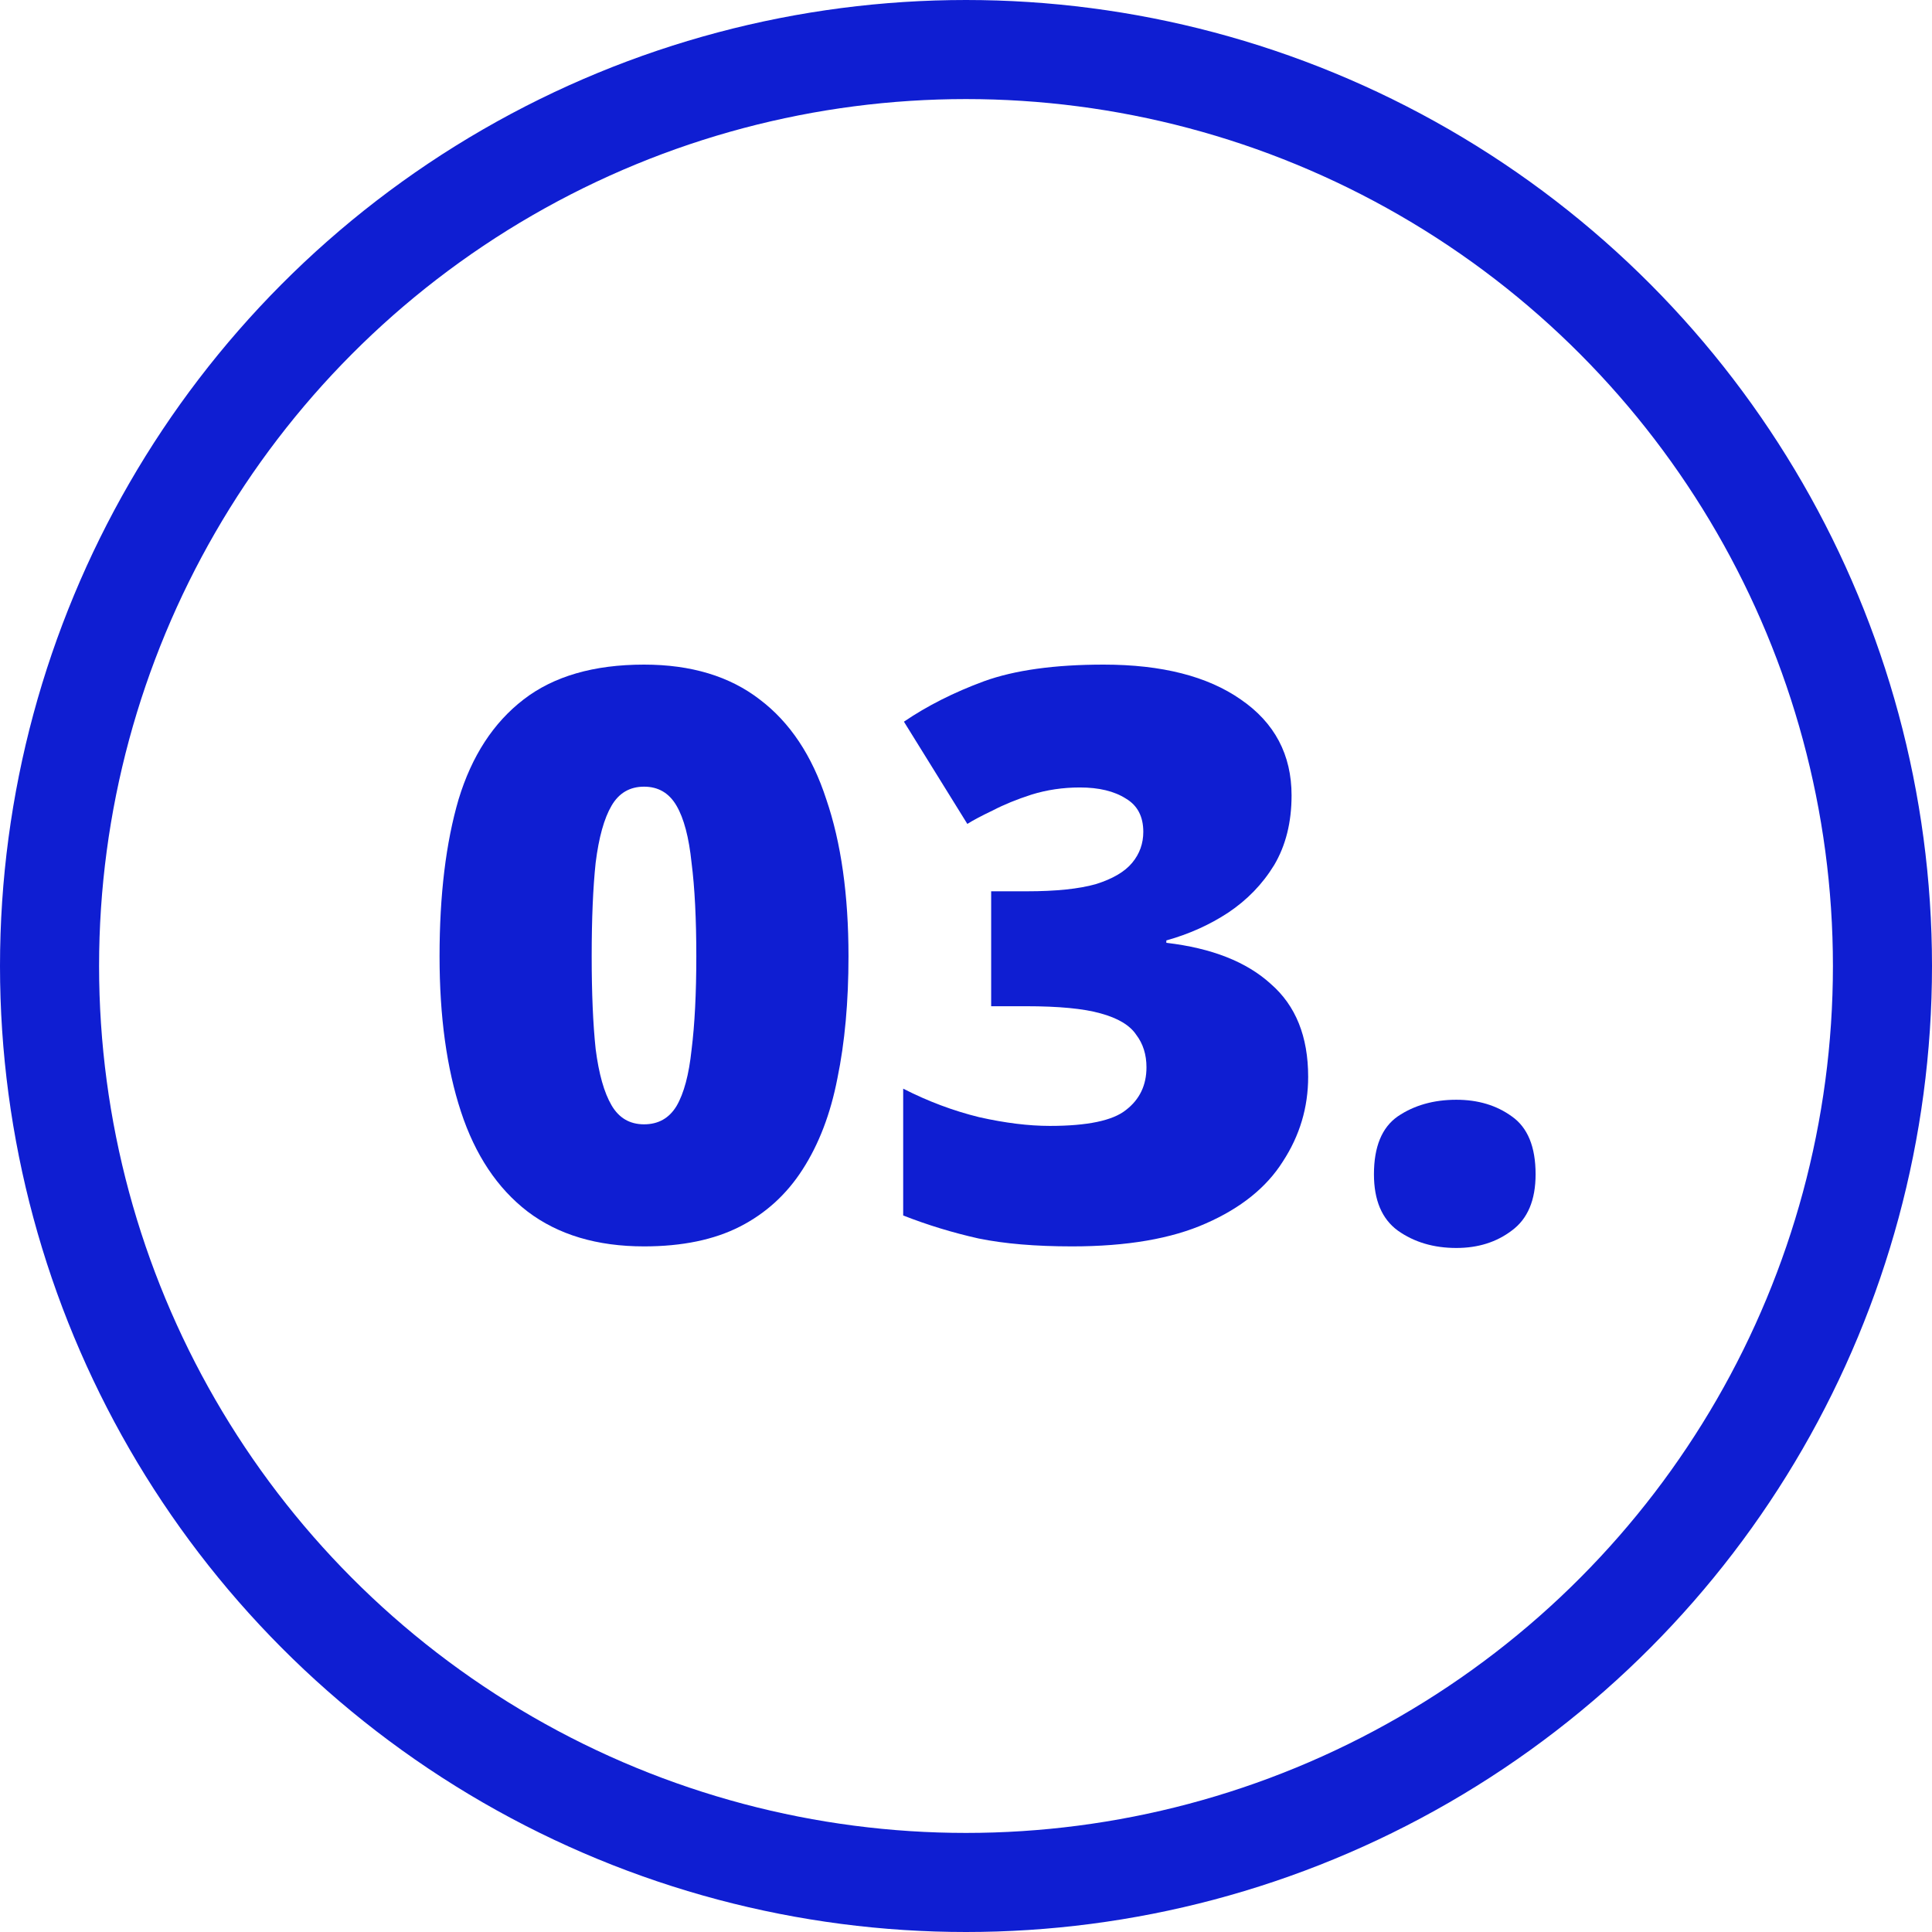 <svg width="39" height="39" viewBox="0 0 39 39" fill="none" xmlns="http://www.w3.org/2000/svg">
<path d="M27.735 23.704C27.735 23.149 27.895 22.76 28.215 22.536C28.545 22.312 28.94 22.2 29.398 22.2C29.836 22.2 30.209 22.312 30.518 22.536C30.838 22.76 30.998 23.149 30.998 23.704C30.998 24.227 30.838 24.605 30.518 24.84C30.209 25.075 29.836 25.192 29.398 25.192C28.94 25.192 28.545 25.075 28.215 24.84C27.895 24.605 27.735 24.227 27.735 23.704Z" fill="#0F1ED2"/>
<path d="M26.072 16.056C26.072 16.6 25.954 17.069 25.72 17.464C25.485 17.848 25.175 18.168 24.791 18.424C24.418 18.669 24.002 18.856 23.544 18.984V19.032C24.461 19.139 25.165 19.416 25.655 19.864C26.157 20.301 26.407 20.925 26.407 21.736C26.407 22.355 26.237 22.925 25.895 23.448C25.565 23.971 25.047 24.387 24.343 24.696C23.65 25.005 22.749 25.16 21.64 25.16C20.904 25.16 20.274 25.107 19.752 25C19.229 24.883 18.722 24.728 18.232 24.536V21.976C18.733 22.232 19.245 22.424 19.767 22.552C20.29 22.669 20.765 22.728 21.192 22.728C21.949 22.728 22.461 22.621 22.727 22.408C23.005 22.195 23.143 21.907 23.143 21.544C23.143 21.288 23.074 21.069 22.936 20.888C22.808 20.696 22.567 20.552 22.215 20.456C21.874 20.36 21.373 20.312 20.712 20.312H20.008V17.992H20.727C21.314 17.992 21.778 17.944 22.119 17.848C22.461 17.741 22.706 17.597 22.855 17.416C23.005 17.235 23.079 17.027 23.079 16.792C23.079 16.483 22.962 16.259 22.727 16.12C22.493 15.971 22.183 15.896 21.799 15.896C21.458 15.896 21.133 15.944 20.823 16.04C20.525 16.136 20.264 16.243 20.04 16.36C19.816 16.467 19.645 16.557 19.527 16.632L18.247 14.568C18.717 14.248 19.256 13.976 19.863 13.752C20.482 13.528 21.288 13.416 22.279 13.416C23.453 13.416 24.375 13.651 25.047 14.12C25.73 14.589 26.072 15.235 26.072 16.056Z" fill="#0F1ED2"/>
<path d="M17.128 19.304C17.128 20.221 17.054 21.043 16.904 21.768C16.766 22.483 16.531 23.096 16.201 23.608C15.88 24.109 15.459 24.493 14.937 24.76C14.414 25.027 13.768 25.16 13.001 25.16C12.051 25.16 11.267 24.925 10.649 24.456C10.04 23.987 9.592 23.315 9.305 22.44C9.017 21.565 8.873 20.52 8.873 19.304C8.873 18.067 9.001 17.011 9.257 16.136C9.523 15.261 9.96 14.589 10.569 14.12C11.177 13.651 11.987 13.416 13.001 13.416C13.95 13.416 14.729 13.651 15.336 14.12C15.944 14.579 16.392 15.251 16.68 16.136C16.979 17.011 17.128 18.067 17.128 19.304ZM11.944 19.304C11.944 20.051 11.971 20.675 12.024 21.176C12.088 21.677 12.195 22.056 12.345 22.312C12.494 22.568 12.713 22.696 13.001 22.696C13.289 22.696 13.507 22.573 13.656 22.328C13.806 22.072 13.907 21.693 13.96 21.192C14.024 20.68 14.056 20.051 14.056 19.304C14.056 18.547 14.024 17.917 13.96 17.416C13.907 16.904 13.806 16.52 13.656 16.264C13.507 16.008 13.289 15.88 13.001 15.88C12.713 15.88 12.494 16.008 12.345 16.264C12.195 16.52 12.088 16.904 12.024 17.416C11.971 17.917 11.944 18.547 11.944 19.304Z" fill="#0F1ED2"/>
<circle cx="19.5" cy="19.5" r="18.5" stroke="#0F1ED2" stroke-width="2"/>
</svg>
